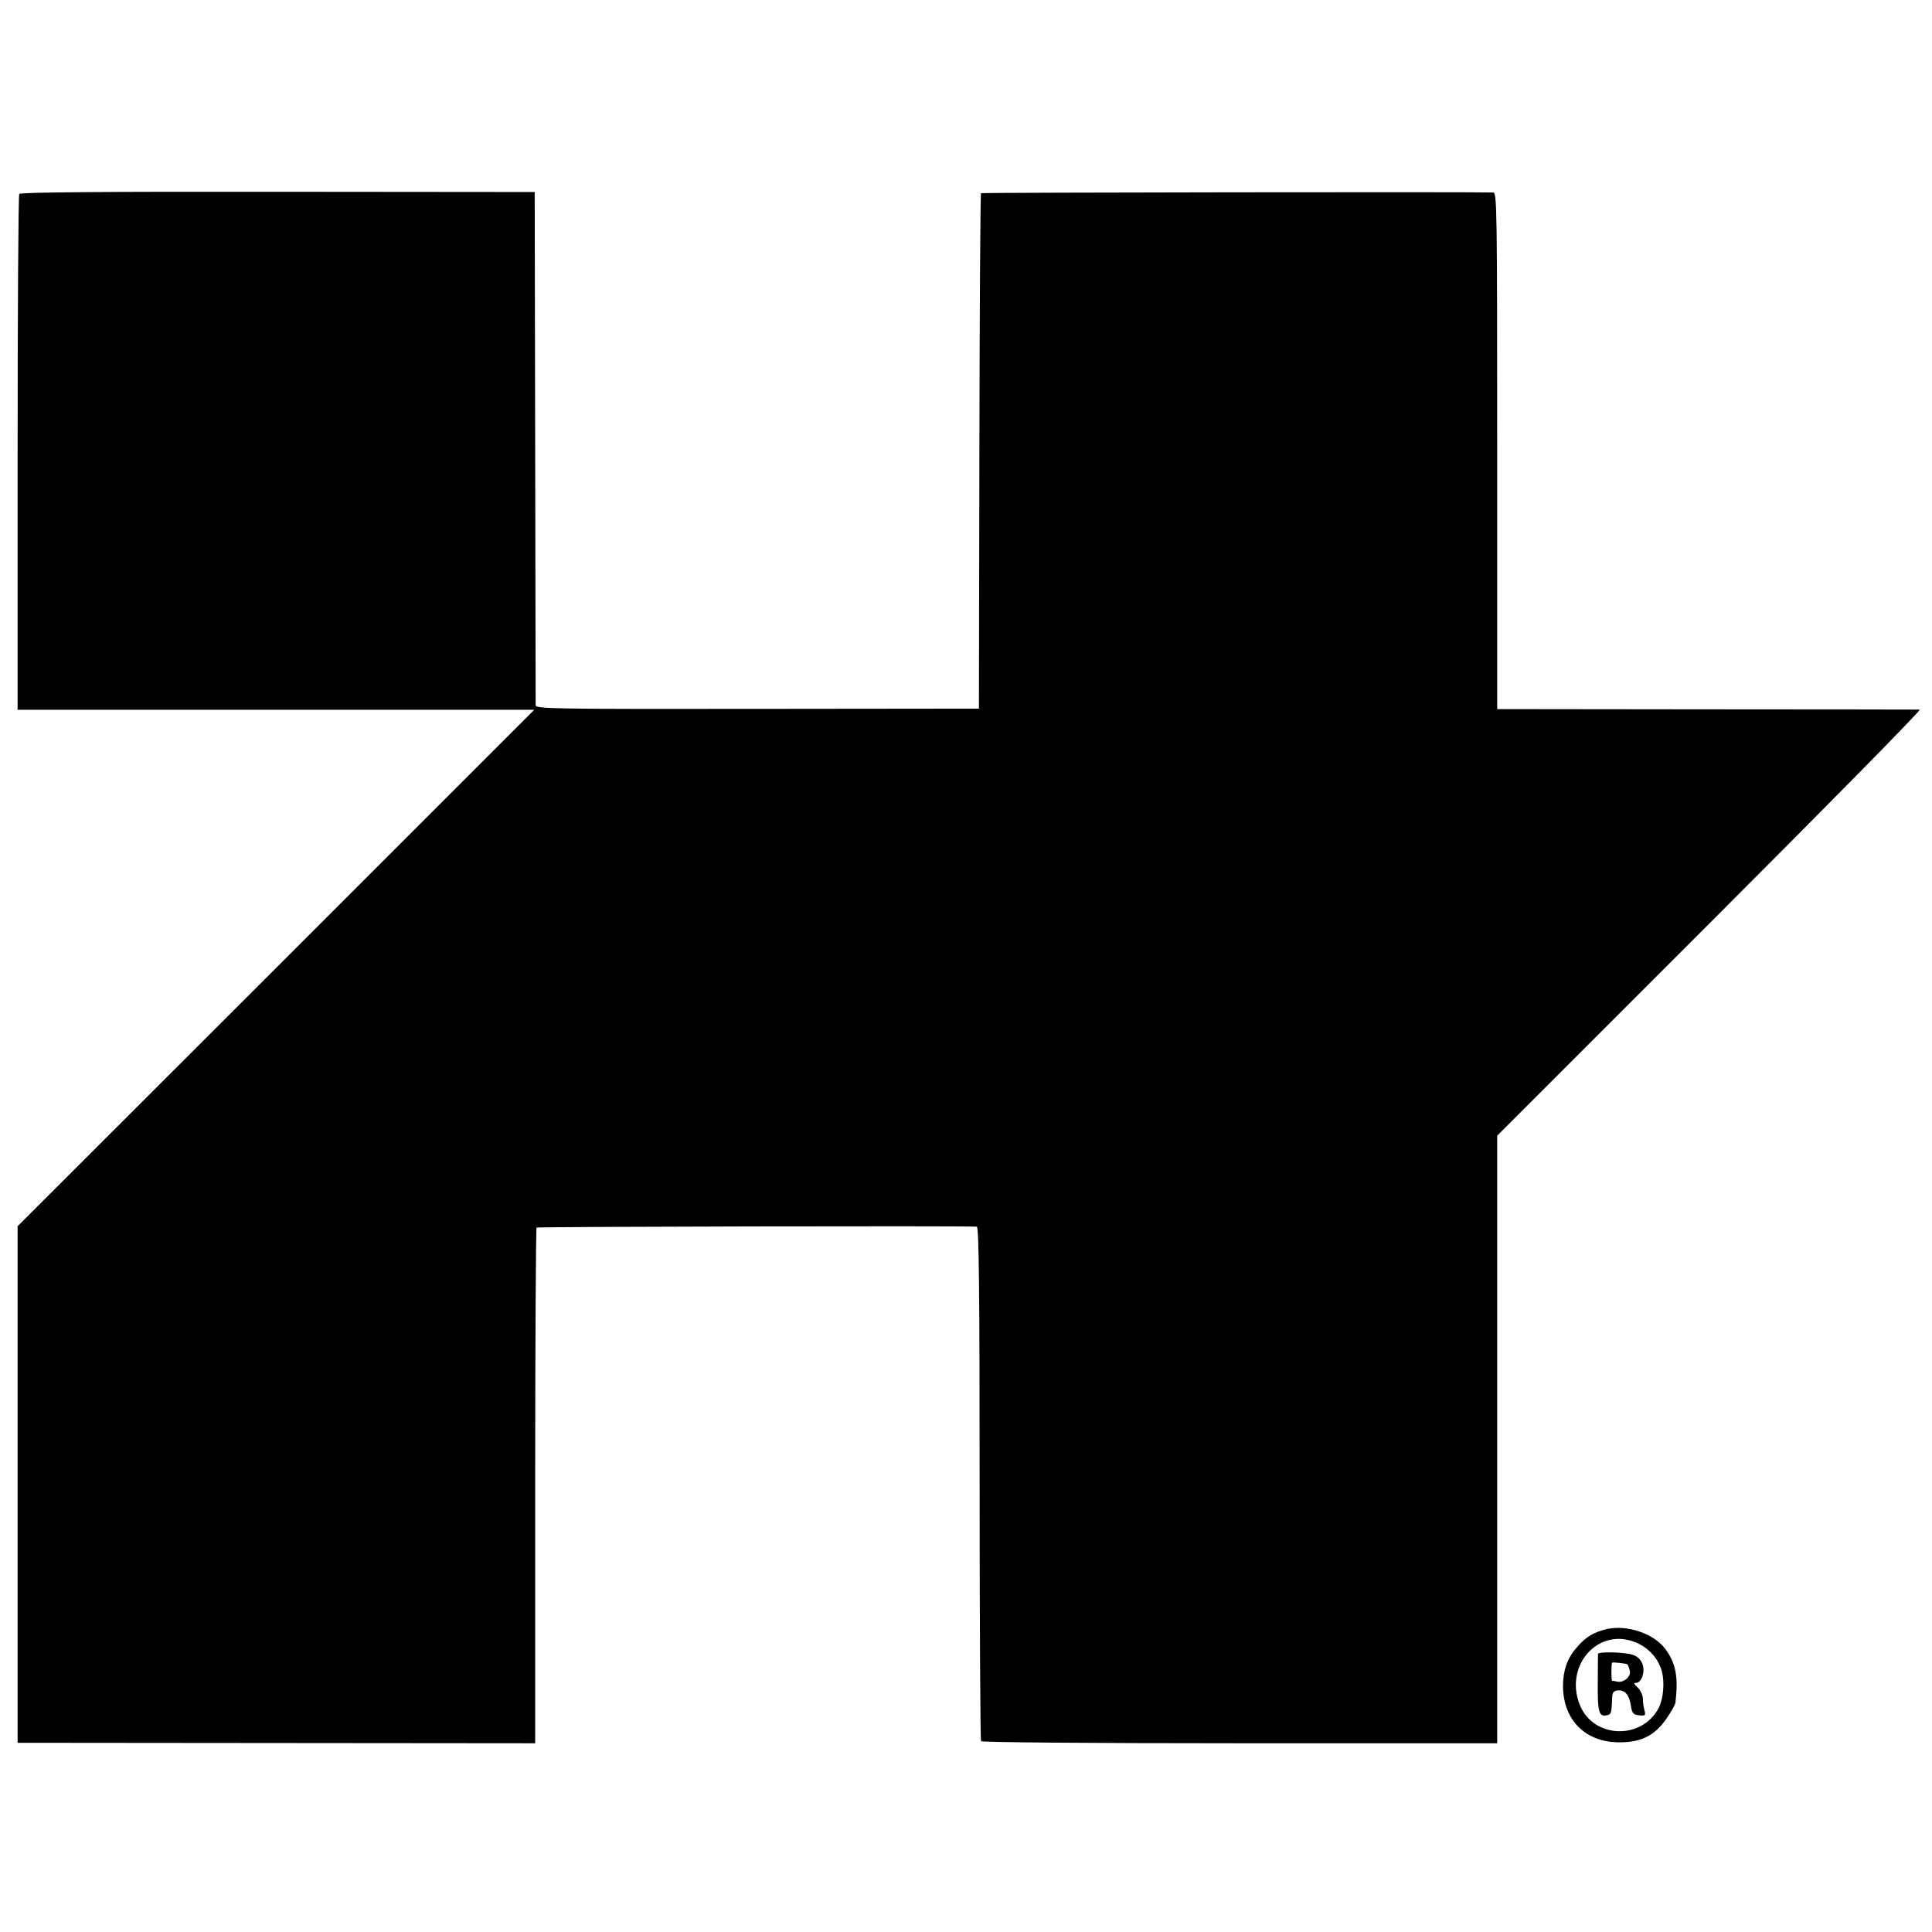 <?xml version="1.0" standalone="no"?>
<!DOCTYPE svg PUBLIC "-//W3C//DTD SVG 20010904//EN"
 "http://www.w3.org/TR/2001/REC-SVG-20010904/DTD/svg10.dtd">
<svg version="1.0" xmlns="http://www.w3.org/2000/svg"
 width="822pt" height="822pt" viewBox="0 0 822 822"
 preserveAspectRatio="xMidYMid meet">
<g transform="translate(0,822) scale(0.1,-0.1)"
fill="#000000" stroke="none">
<path d="M82 7395 c-4 -5 -7 -502 -7 -1102 l0 -1093 1099 0 1099 0 -1099
-1099 -1099 -1098 0 -1099 0 -1099 1101 -1 1101 -1 0 1094 c0 601 3 1096 6
1100 5 4 1801 8 1873 4 9 -1 12 -279 12 -1090 0 -600 3 -1094 6 -1099 3 -5
450 -9 1101 -9 l1095 0 0 1293 0 1292 906 906 c498 498 900 906 892 907 -7 0
-415 1 -905 1 l-893 1 0 1098 c0 1040 -1 1099 -17 1100 -97 3 -2175 0 -2179
-3 -3 -3 -6 -498 -7 -1099 l-2 -1094 -942 -1 c-858 -1 -943 0 -944 15 0 9 -1
504 -2 1100 l-2 1084 -1093 1 c-720 1 -1096 -2 -1100 -9z"/>
<path d="M6837 1289 c-56 -13 -91 -34 -129 -79 -41 -47 -58 -98 -58 -166 2
-144 97 -238 242 -237 92 0 150 30 199 102 20 29 36 58 37 65 14 110 2 171
-44 232 -49 64 -161 102 -247 83z m125 -58 c54 -23 94 -68 109 -123 12 -48 6
-115 -14 -155 -72 -137 -277 -130 -335 12 -69 170 80 335 240 266z"/>
<path d="M6799 1183 c0 -5 -1 -61 -1 -126 -1 -121 5 -142 38 -135 19 3 21 10
23 73 1 25 6 31 25 33 30 2 48 -19 55 -66 5 -32 10 -37 35 -40 26 -3 28 -1 23
20 -4 13 -7 35 -7 50 0 15 -10 36 -22 48 -17 16 -19 20 -6 20 9 0 21 12 26 28
13 40 -3 78 -40 91 -35 12 -148 15 -149 4z m125 -44 c2 -2 7 -14 10 -26 8 -24
-24 -53 -52 -48 -9 2 -20 4 -23 4 -4 1 -4 72 0 77 2 3 62 -4 65 -7z"/>
</g>
</svg>
